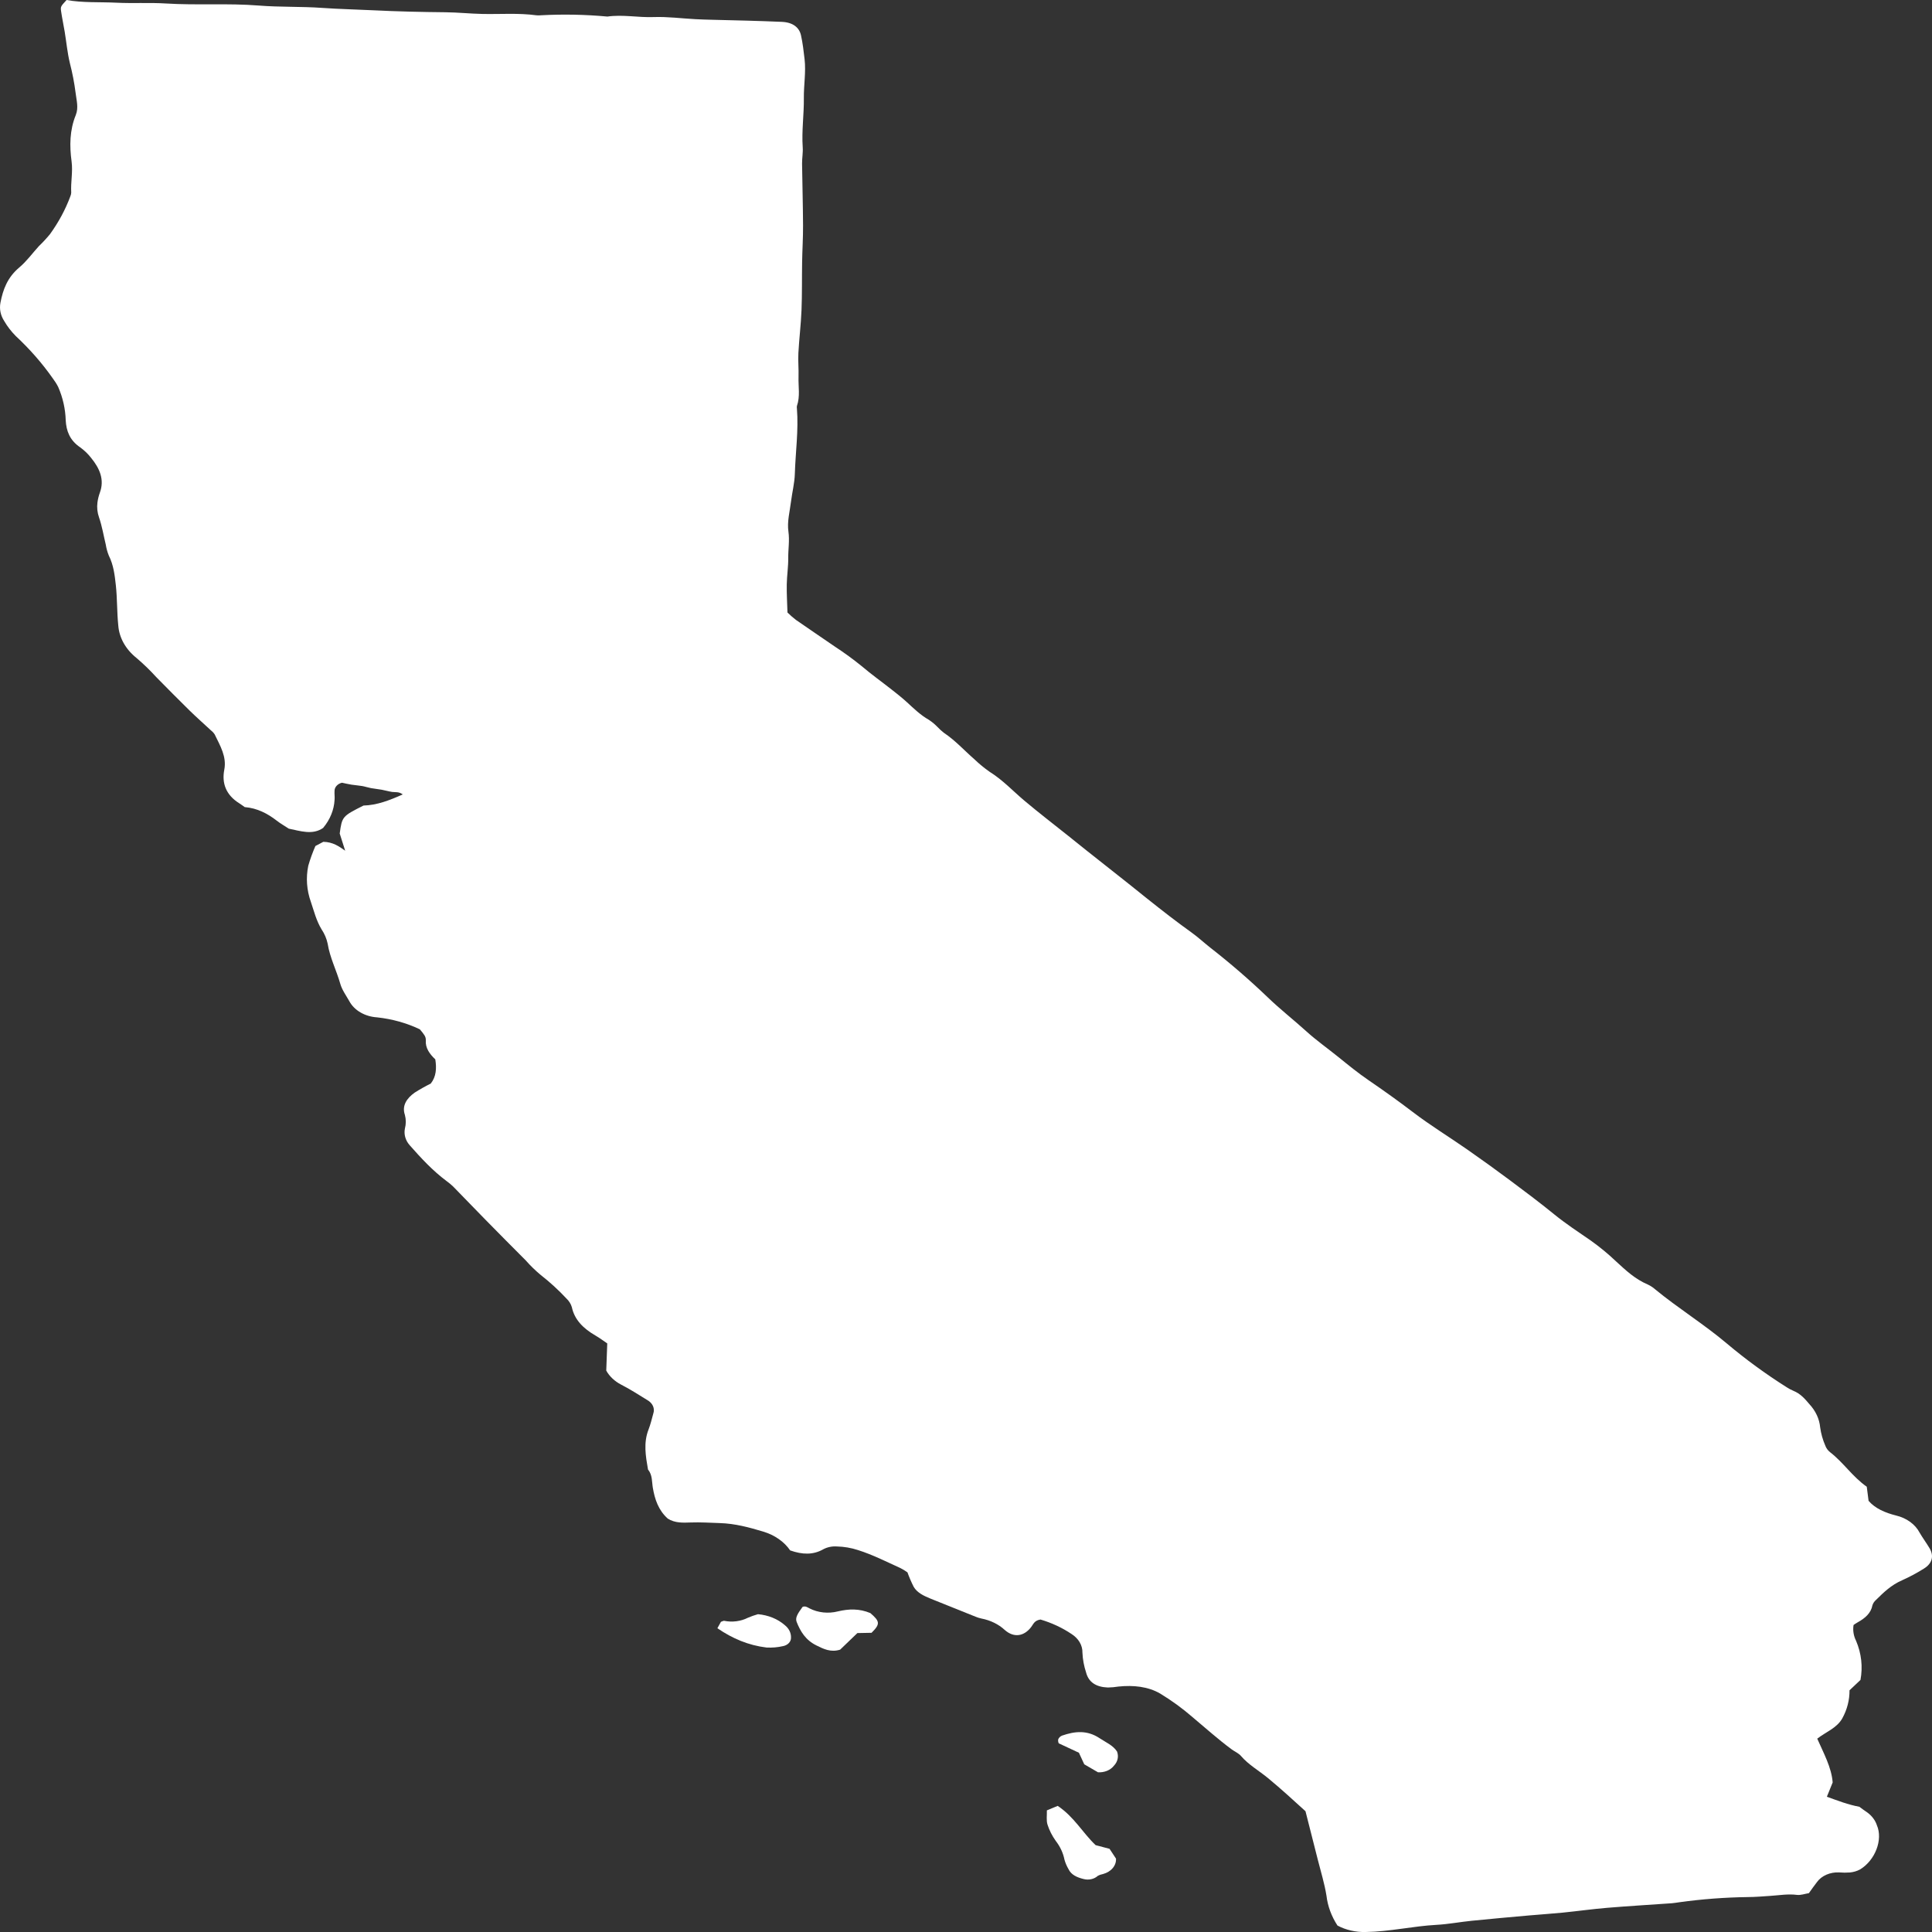 <svg width="128" height="128" viewBox="0 0 128 128" fill="none" xmlns="http://www.w3.org/2000/svg">
<rect x="0" y="0" width="128" height="128" fill="#333333" stroke="none"/>
<g clip-path="url(#clip0_183_6943)">
<path d="M127.837 102.572C127.627 102.221 127.378 101.885 127.173 101.532C127.032 101.263 126.819 101.022 126.55 100.827C126.281 100.632 125.963 100.488 125.618 100.406C124.892 100.225 124.228 99.936 123.798 99.433C123.754 99.091 123.715 98.789 123.678 98.5C122.71 97.817 122.141 96.9 121.243 96.208C121.096 96.088 120.988 95.94 120.931 95.777C120.761 95.386 120.647 94.981 120.591 94.569C120.54 94.01 120.292 93.475 119.877 93.029C119.585 92.683 119.293 92.339 118.811 92.142C118.659 92.078 118.515 92.002 118.381 91.914C116.974 91.026 115.647 90.056 114.41 89.013C112.908 87.742 111.182 86.675 109.661 85.424C109.522 85.3 109.361 85.193 109.183 85.108C108.315 84.74 107.7 84.15 107.065 83.568C106.555 83.081 106.002 82.625 105.411 82.203C104.576 81.629 103.73 81.071 102.954 80.44C102.01 79.673 101.03 78.935 100.047 78.203C99.112 77.506 98.163 76.823 97.2 76.151C96.007 75.32 94.746 74.55 93.603 73.676C92.652 72.951 91.677 72.254 90.68 71.573C89.973 71.091 89.324 70.559 88.668 70.029C87.966 69.461 87.216 68.933 86.551 68.33C85.704 67.562 84.785 66.846 83.971 66.057C82.773 64.91 81.505 63.814 80.17 62.773C79.753 62.444 79.368 62.085 78.932 61.773C76.95 60.356 75.126 58.804 73.22 57.323C72.401 56.687 71.6 56.036 70.792 55.391C69.814 54.611 68.817 53.845 67.866 53.044C67.107 52.406 66.451 51.688 65.574 51.139C65.21 50.885 64.872 50.608 64.563 50.31C63.886 49.722 63.302 49.064 62.531 48.547C62.383 48.431 62.246 48.306 62.12 48.173C61.951 47.998 61.759 47.838 61.549 47.696C60.977 47.371 60.542 46.941 60.086 46.523C59.768 46.232 59.423 45.961 59.079 45.69C58.415 45.167 57.718 44.67 57.081 44.127C56.524 43.675 55.938 43.248 55.325 42.847C54.462 42.252 53.589 41.667 52.73 41.068C52.532 40.915 52.346 40.752 52.172 40.581C52.153 39.949 52.115 39.334 52.125 38.72C52.135 38.134 52.229 37.549 52.223 36.964C52.217 36.383 52.32 35.812 52.235 35.218C52.14 34.567 52.326 33.887 52.408 33.22C52.484 32.61 52.642 32.004 52.66 31.393C52.704 29.948 52.913 28.506 52.797 27.058C52.787 27.003 52.788 26.946 52.8 26.891C53.021 26.257 52.884 25.611 52.905 24.97C52.922 24.442 52.867 23.912 52.895 23.385C52.947 22.44 53.064 21.497 53.102 20.551C53.145 19.492 53.124 18.43 53.142 17.37C53.155 16.562 53.208 15.753 53.204 14.945C53.198 13.577 53.156 12.209 53.139 10.841C53.135 10.48 53.207 10.117 53.182 9.758C53.106 8.67 53.27 7.587 53.257 6.501C53.248 5.638 53.404 4.777 53.305 3.915C53.244 3.388 53.183 2.859 53.068 2.339C52.959 1.844 52.559 1.48 51.797 1.448C50.262 1.382 48.727 1.346 47.191 1.31C46.815 1.302 46.438 1.29 46.062 1.27C45.142 1.221 44.219 1.097 43.304 1.131C42.278 1.169 41.262 0.952 40.24 1.097C38.784 0.962 37.315 0.934 35.853 1.011C35.75 1.022 35.647 1.023 35.544 1.014C34.352 0.851 33.151 0.95 31.954 0.924C31.14 0.907 30.328 0.82 29.514 0.812C27.907 0.797 26.304 0.76 24.698 0.68C23.58 0.624 22.461 0.603 21.34 0.523C19.945 0.423 18.539 0.48 17.136 0.367C15.098 0.204 13.043 0.359 10.996 0.231C9.908 0.163 8.807 0.233 7.716 0.179C6.604 0.124 5.483 0.195 4.41 0C4.016 0.431 4.002 0.433 4.052 0.775C4.117 1.219 4.213 1.659 4.286 2.102C4.4 2.791 4.463 3.488 4.626 4.168C4.795 4.821 4.923 5.48 5.008 6.144C5.063 6.634 5.221 7.129 5.02 7.624C4.612 8.627 4.603 9.666 4.742 10.691C4.836 11.39 4.678 12.069 4.719 12.758C4.716 12.841 4.697 12.924 4.662 13.003C4.336 13.883 3.881 14.727 3.309 15.518C3.081 15.794 2.835 16.06 2.57 16.314C2.141 16.785 1.773 17.303 1.278 17.72C0.488 18.384 0.196 19.188 0.029 20.058C-0.051 20.476 0.039 20.904 0.284 21.277C0.488 21.628 0.743 21.958 1.042 22.261C1.968 23.123 2.787 24.058 3.486 25.052C3.628 25.239 3.752 25.435 3.856 25.638C4.165 26.349 4.333 27.097 4.354 27.852C4.393 28.541 4.614 29.165 5.309 29.636C5.592 29.841 5.837 30.077 6.038 30.338C6.609 31.036 6.931 31.783 6.617 32.636C6.539 32.85 6.485 33.07 6.456 33.292C6.412 33.624 6.448 33.96 6.562 34.281C6.764 34.869 6.862 35.481 7.008 36.083C7.047 36.329 7.114 36.572 7.209 36.808C7.527 37.441 7.602 38.115 7.675 38.776C7.771 39.659 7.745 40.551 7.836 41.439C7.897 42.255 8.328 43.023 9.046 43.594C9.518 43.997 9.958 44.424 10.365 44.872C11.091 45.609 11.817 46.346 12.559 47.073C13.018 47.523 13.508 47.953 13.981 48.394C14.08 48.471 14.162 48.561 14.225 48.66C14.586 49.41 15.028 50.13 14.86 50.995C14.69 51.868 14.949 52.663 15.871 53.233C15.98 53.3 16.079 53.378 16.213 53.472C17.041 53.541 17.722 53.895 18.332 54.369C18.577 54.56 18.86 54.721 19.132 54.9C19.914 55.06 20.709 55.338 21.406 54.854C21.868 54.303 22.131 53.657 22.166 52.991C22.185 52.797 22.151 52.601 22.164 52.406C22.162 52.283 22.208 52.164 22.297 52.065C22.385 51.966 22.51 51.893 22.654 51.857C22.825 51.893 23.052 51.947 23.282 51.985C23.516 52.023 23.757 52.036 23.99 52.076C24.19 52.111 24.382 52.178 24.581 52.215C24.815 52.258 25.053 52.279 25.287 52.321C25.521 52.364 25.744 52.432 25.977 52.467C26.19 52.498 26.433 52.437 26.681 52.634C25.799 53.026 24.981 53.344 24.083 53.37C22.677 54.077 22.661 54.097 22.507 55.224C22.653 55.683 22.762 56.024 22.869 56.362C22.463 56.075 22.059 55.784 21.42 55.773L20.897 56.05C20.709 56.479 20.551 56.918 20.423 57.362C20.26 58.157 20.318 58.972 20.594 59.746C20.805 60.364 20.953 60.996 21.309 61.579C21.505 61.874 21.64 62.193 21.709 62.523C21.854 63.441 22.294 64.293 22.547 65.186C22.66 65.586 22.933 65.956 23.146 66.335C23.305 66.632 23.559 66.888 23.882 67.076C24.205 67.264 24.584 67.377 24.98 67.402C25.981 67.509 26.946 67.779 27.817 68.196C27.93 68.324 28.032 68.457 28.125 68.595C28.186 68.695 28.216 68.806 28.211 68.917C28.171 69.431 28.465 69.832 28.84 70.186C28.932 70.778 28.904 71.325 28.54 71.788C28.173 71.971 27.818 72.171 27.478 72.386C26.933 72.773 26.619 73.262 26.825 73.865C26.905 74.165 26.905 74.475 26.825 74.776C26.787 74.969 26.796 75.167 26.853 75.358C26.909 75.549 27.011 75.729 27.154 75.887C27.895 76.725 28.653 77.552 29.593 78.254C29.747 78.365 29.891 78.484 30.024 78.612C30.75 79.353 31.465 80.101 32.193 80.841C33.068 81.733 33.949 82.621 34.833 83.506C35.131 83.846 35.461 84.167 35.819 84.466C36.436 84.948 37.005 85.469 37.522 86.024C37.701 86.192 37.826 86.393 37.888 86.609C38.063 87.435 38.642 88.015 39.451 88.483C39.724 88.641 39.972 88.83 40.232 89.005C40.208 89.658 40.186 90.266 40.166 90.806C40.377 91.187 40.718 91.51 41.15 91.735C41.758 92.043 42.32 92.413 42.894 92.763C43.065 92.86 43.194 92.999 43.264 93.159C43.333 93.319 43.339 93.493 43.281 93.656C43.184 94.009 43.101 94.366 42.967 94.71C42.622 95.593 42.778 96.475 42.932 97.359C43.233 97.729 43.182 98.159 43.252 98.571C43.38 99.324 43.616 100.05 44.24 100.61C44.714 100.917 45.266 100.885 45.755 100.868C46.409 100.844 47.047 100.888 47.694 100.908C48.71 100.94 49.64 101.194 50.567 101.473C51.325 101.701 51.958 102.143 52.35 102.718C53.156 103.002 53.876 103.03 54.561 102.635C54.823 102.498 55.132 102.436 55.441 102.457C55.922 102.468 56.395 102.549 56.84 102.695C57.833 103.009 58.728 103.469 59.651 103.887C59.817 103.971 59.974 104.067 60.121 104.172C60.238 104.496 60.375 104.815 60.532 105.127C60.763 105.528 61.219 105.739 61.685 105.927C62.666 106.323 63.649 106.718 64.634 107.111C64.756 107.162 64.885 107.202 65.018 107.231C65.617 107.346 66.158 107.61 66.565 107.987C67.171 108.526 67.85 108.419 68.327 107.783C68.468 107.596 68.531 107.358 68.936 107.298C69.682 107.519 70.377 107.843 70.99 108.255C71.22 108.401 71.406 108.588 71.531 108.803C71.657 109.018 71.72 109.253 71.714 109.491C71.733 109.937 71.815 110.38 71.958 110.812C72.126 111.446 72.607 111.771 73.399 111.802C73.637 111.797 73.874 111.776 74.108 111.738C75.094 111.637 76.064 111.736 76.868 112.205C77.634 112.671 78.349 113.192 79.003 113.76C79.86 114.479 80.686 115.222 81.597 115.897C81.8 116.046 82.064 116.157 82.214 116.333C82.707 116.915 83.418 117.317 84.015 117.809C84.906 118.545 85.741 119.316 86.492 119.998C86.783 121.145 87.049 122.182 87.31 123.219C87.509 124.012 87.755 124.793 87.883 125.601C87.965 126.291 88.213 126.96 88.611 127.572C89.167 127.87 89.822 128.019 90.486 128C92.072 127.977 93.599 127.612 95.172 127.526C95.954 127.484 96.727 127.334 97.506 127.256C98.764 127.129 100.023 127.017 101.282 126.905C102.031 126.838 102.783 126.791 103.531 126.717C104.515 126.618 105.492 126.48 106.477 126.398C107.906 126.279 109.34 126.196 110.771 126.094C110.941 126.082 111.109 126.048 111.278 126.026C112.764 125.821 114.266 125.707 115.773 125.686C116.286 125.684 116.8 125.64 117.312 125.605C117.89 125.567 118.459 125.466 119.051 125.541C119.302 125.573 119.578 125.469 119.844 125.426C120.033 125.167 120.195 124.923 120.381 124.69C120.529 124.484 120.745 124.316 121.003 124.203C121.261 124.091 121.552 124.038 121.845 124.052C122.084 124.072 122.324 124.074 122.563 124.056C122.799 124.033 123.025 123.966 123.224 123.861C124.234 123.257 124.764 121.885 124.348 120.926C124.241 120.599 124.02 120.305 123.712 120.079C123.523 119.959 123.353 119.822 123.189 119.704C122.434 119.563 121.765 119.301 121.035 119.039C121.167 118.712 121.284 118.426 121.419 118.091C121.344 117.099 120.823 116.16 120.397 115.19C120.965 114.748 121.694 114.491 122.056 113.848C122.378 113.263 122.541 112.628 122.535 111.987L123.261 111.301C123.423 110.431 123.324 109.543 122.971 108.712C122.804 108.379 122.745 108.016 122.803 107.66C122.857 107.624 122.958 107.548 123.071 107.486C123.571 107.21 123.955 106.875 124.052 106.359C124.093 106.223 124.176 106.098 124.294 105.996C124.794 105.501 125.295 105.013 126.014 104.699C126.524 104.471 127.012 104.209 127.473 103.918C128.021 103.577 128.14 103.081 127.837 102.572Z" fill="#FFF" fill-opacity="1.0"/>
<path d="M72.586 122.245C71.71 121.406 71.17 120.377 70.075 119.644L69.358 119.942C69.368 120.286 69.311 120.602 69.401 120.888C69.522 121.266 69.707 121.628 69.948 121.966C70.24 122.343 70.436 122.765 70.523 123.205C70.583 123.422 70.673 123.633 70.791 123.834C70.967 124.21 71.35 124.383 71.79 124.49C71.954 124.534 72.13 124.537 72.296 124.501C72.463 124.464 72.612 124.389 72.727 124.284C72.839 124.223 72.964 124.179 73.096 124.154C73.352 124.082 73.573 123.945 73.725 123.761C73.877 123.578 73.952 123.36 73.938 123.139C73.809 122.944 73.65 122.703 73.51 122.489L72.586 122.245Z" fill="#FFF" fill-opacity="1.0"/>
<path d="M55.515 106.758C55.202 106.838 54.872 106.862 54.547 106.828C54.223 106.794 53.911 106.702 53.634 106.56C53.497 106.49 53.359 106.383 53.172 106.461C52.812 106.948 52.679 107.198 52.782 107.461C53.027 108.079 53.367 108.657 54.088 109.013C54.56 109.245 55.029 109.49 55.661 109.294L56.803 108.195L57.742 108.177C58.325 107.598 58.305 107.423 57.664 106.871C56.927 106.564 56.24 106.588 55.515 106.758Z" fill="#FFF" fill-opacity="1.0"/>
<path d="M50.217 106.945C49.987 107.01 49.764 107.089 49.548 107.181C49.317 107.299 49.059 107.377 48.789 107.412C48.52 107.447 48.245 107.437 47.98 107.384C47.927 107.375 47.86 107.419 47.764 107.45L47.529 107.875C48.538 108.564 49.581 109.005 50.782 109.153C51.155 109.173 51.53 109.141 51.891 109.057C52.041 109.026 52.173 108.954 52.267 108.853C52.361 108.752 52.41 108.628 52.406 108.501C52.412 108.348 52.379 108.195 52.309 108.052C52.239 107.91 52.133 107.781 51.999 107.673C51.532 107.262 50.899 107.004 50.217 106.945Z" fill="#FFF" fill-opacity="1.0"/>
<path d="M72.84 115.154C72.022 114.613 71.213 114.694 70.356 114.991C70.237 115.044 70.148 115.133 70.108 115.239C70.095 115.327 70.107 115.416 70.143 115.499L71.481 116.124L71.835 116.89L72.746 117.419C72.952 117.431 73.159 117.397 73.344 117.322C73.529 117.246 73.685 117.131 73.796 116.988C73.924 116.856 74.009 116.7 74.045 116.535C74.081 116.369 74.067 116.199 74.004 116.039C73.741 115.632 73.258 115.431 72.84 115.154Z" fill="#FFF" fill-opacity="1.0"/>
</g>
<defs>
<clipPath id="clip0_183_6943">
<rect width="128" height="128" fill="white"/>
</clipPath>
</defs>
</svg>
